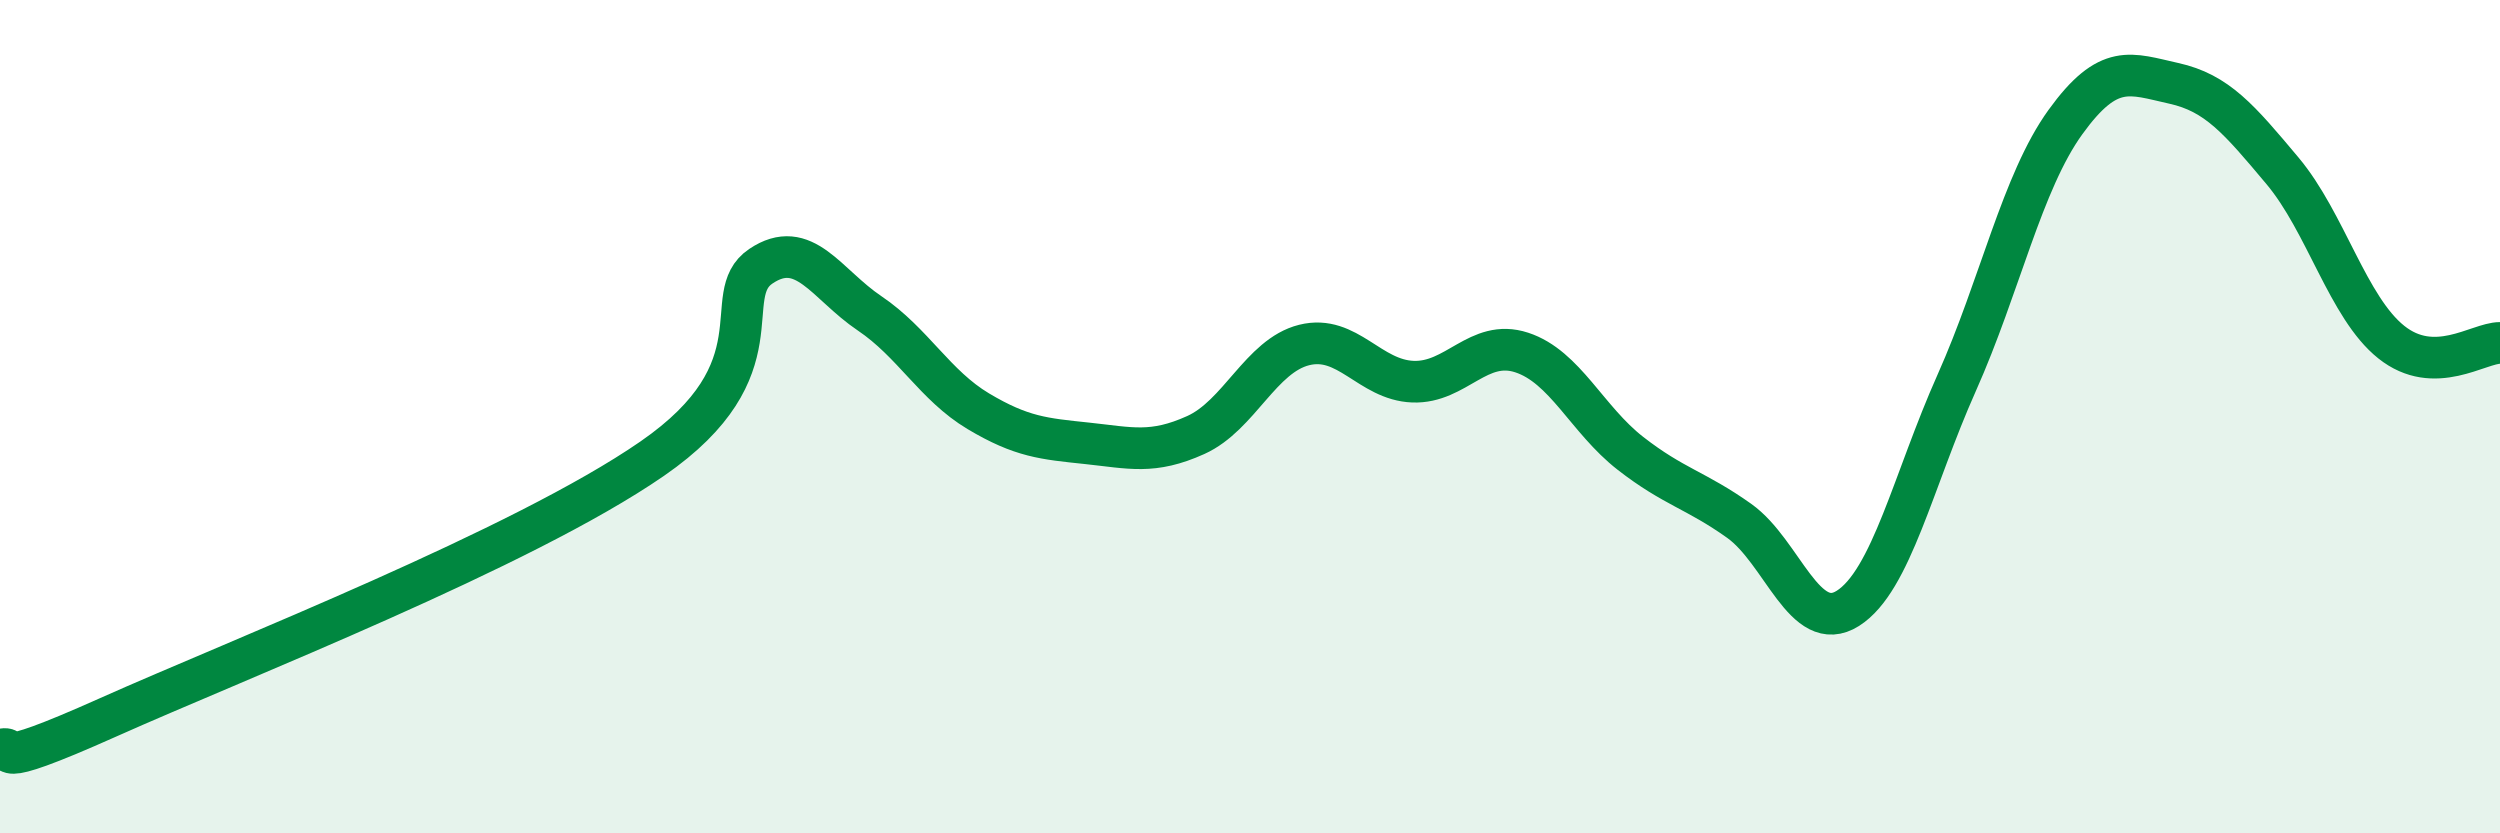 
    <svg width="60" height="20" viewBox="0 0 60 20" xmlns="http://www.w3.org/2000/svg">
      <path
        d="M 0,18 C 0.52,17.84 -0.52,18.61 2.61,17.21 C 5.74,15.81 12.52,13.17 15.65,11.01 C 18.78,8.85 17.22,7.09 18.26,6.39 C 19.3,5.69 19.83,6.82 20.87,7.52 C 21.91,8.22 22.44,9.25 23.48,9.87 C 24.52,10.49 25.05,10.53 26.09,10.64 C 27.13,10.75 27.66,10.91 28.7,10.44 C 29.74,9.97 30.26,8.54 31.3,8.28 C 32.34,8.02 32.87,9.12 33.91,9.16 C 34.95,9.2 35.48,8.12 36.52,8.46 C 37.56,8.8 38.09,10.07 39.13,10.88 C 40.17,11.69 40.7,11.76 41.74,12.5 C 42.78,13.24 43.31,15.26 44.35,14.6 C 45.39,13.94 45.92,11.52 46.96,9.19 C 48,6.86 48.53,4.37 49.57,2.93 C 50.61,1.49 51.13,1.77 52.17,2 C 53.21,2.23 53.74,2.86 54.78,4.1 C 55.82,5.34 56.35,7.38 57.39,8.21 C 58.43,9.04 59.48,8.23 60,8.23L60 20L0 20Z"
        fill="#008740"
        opacity="0.1"
        stroke-linecap="round"
        stroke-linejoin="round"
      />
      <path
        d="M 0,18 C 0.52,17.84 -0.52,18.61 2.61,17.21 C 5.74,15.81 12.52,13.17 15.65,11.01 C 18.78,8.85 17.22,7.09 18.26,6.39 C 19.3,5.69 19.83,6.82 20.87,7.52 C 21.91,8.22 22.44,9.25 23.48,9.87 C 24.52,10.49 25.05,10.53 26.09,10.64 C 27.13,10.75 27.66,10.91 28.7,10.44 C 29.74,9.97 30.26,8.54 31.3,8.28 C 32.34,8.02 32.87,9.12 33.91,9.16 C 34.95,9.2 35.48,8.12 36.52,8.46 C 37.56,8.8 38.09,10.07 39.13,10.88 C 40.17,11.69 40.7,11.76 41.74,12.5 C 42.78,13.24 43.31,15.26 44.35,14.6 C 45.39,13.94 45.92,11.52 46.96,9.19 C 48,6.86 48.53,4.37 49.57,2.93 C 50.61,1.49 51.13,1.77 52.17,2 C 53.21,2.23 53.74,2.86 54.78,4.1 C 55.82,5.34 56.35,7.38 57.39,8.21 C 58.43,9.04 59.48,8.23 60,8.23"
        stroke="#008740"
        stroke-width="1"
        fill="none"
        stroke-linecap="round"
        stroke-linejoin="round"
      />
    </svg>
  